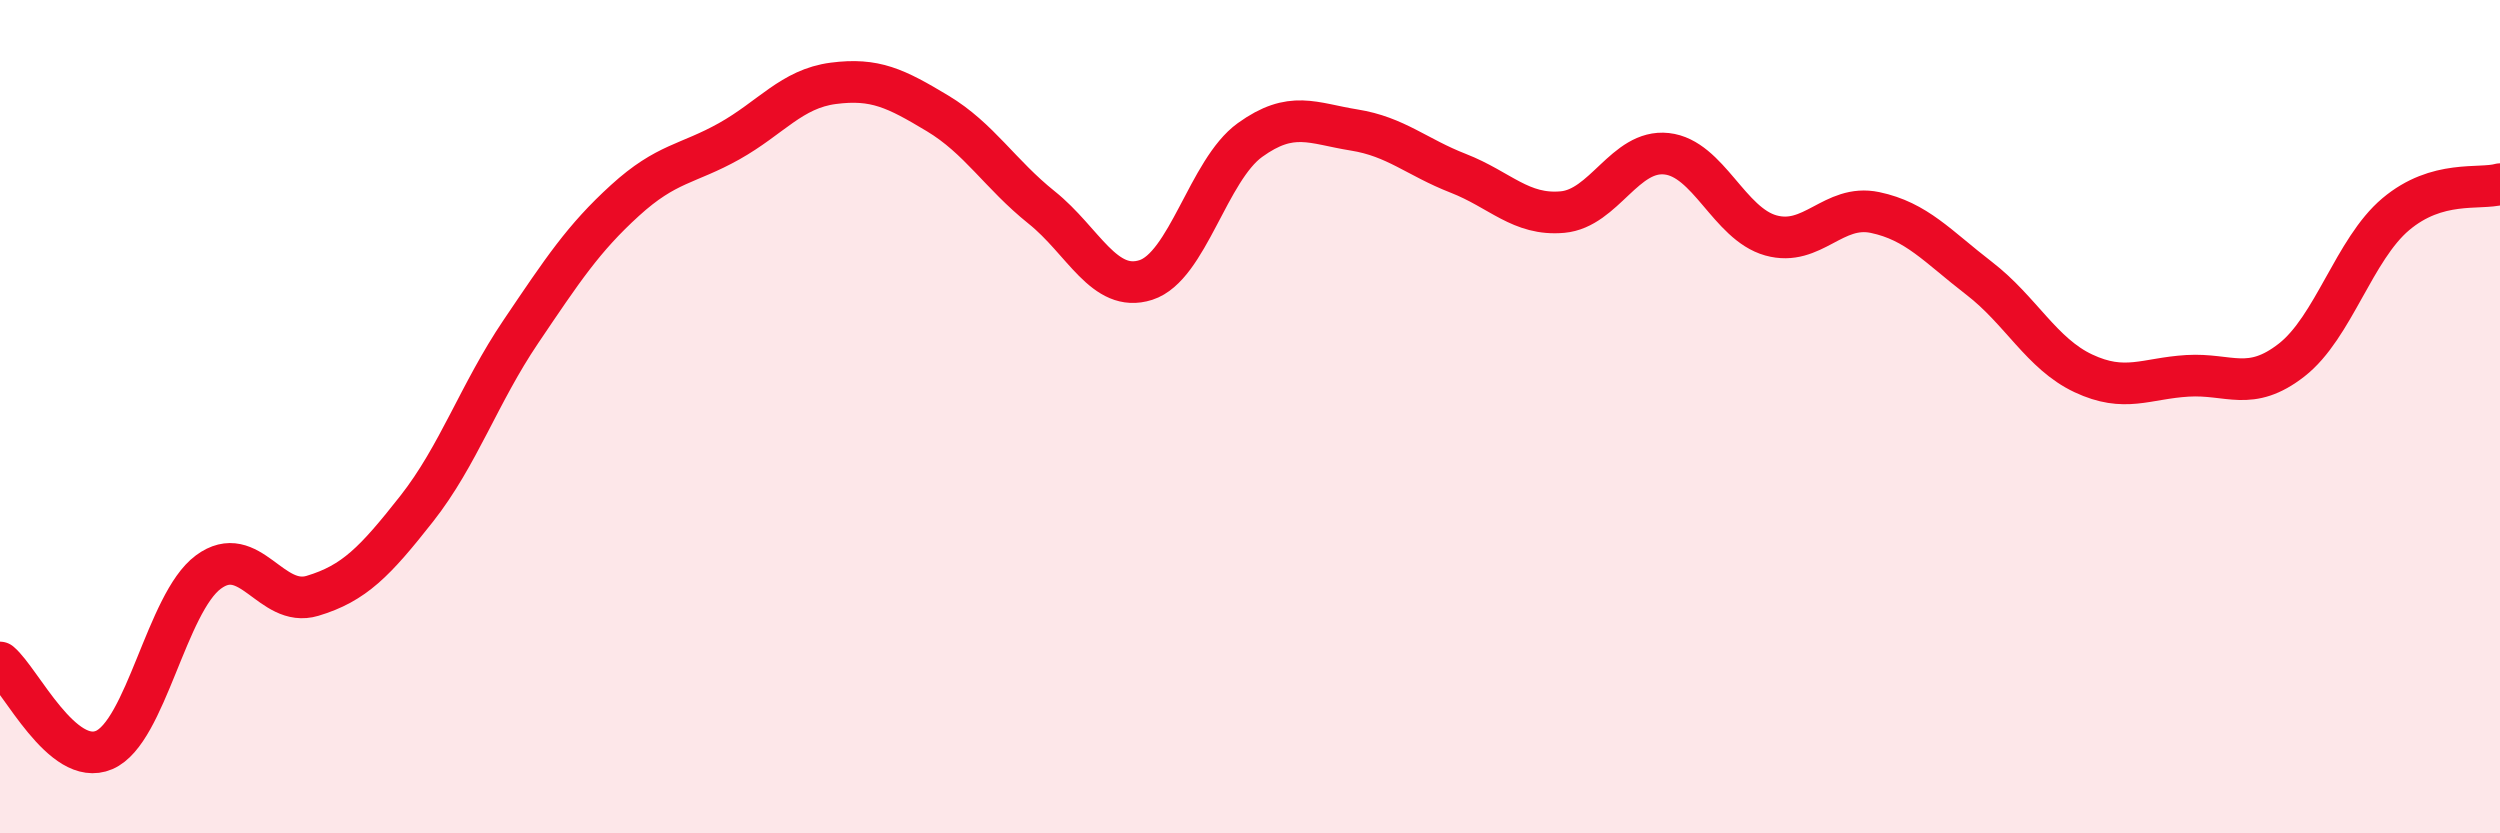 
    <svg width="60" height="20" viewBox="0 0 60 20" xmlns="http://www.w3.org/2000/svg">
      <path
        d="M 0,15.9 C 0.5,16.32 1.5,18.43 2.5,18 C 3.5,17.57 4,14.47 5,13.73 C 6,12.99 6.5,14.6 7.5,14.3 C 8.5,14 9,13.48 10,12.21 C 11,10.94 11.5,9.44 12.5,7.96 C 13.5,6.48 14,5.72 15,4.81 C 16,3.9 16.5,3.95 17.5,3.39 C 18.5,2.83 19,2.13 20,2 C 21,1.87 21.5,2.12 22.5,2.72 C 23.5,3.32 24,4.18 25,4.98 C 26,5.78 26.5,7.04 27.5,6.72 C 28.5,6.4 29,4.08 30,3.36 C 31,2.64 31.5,2.96 32.5,3.12 C 33.5,3.28 34,3.77 35,4.16 C 36,4.55 36.5,5.18 37.5,5.09 C 38.5,5 39,3.58 40,3.69 C 41,3.8 41.5,5.37 42.5,5.65 C 43.5,5.93 44,4.89 45,5.1 C 46,5.31 46.5,5.91 47.5,6.68 C 48.5,7.45 49,8.49 50,8.96 C 51,9.43 51.5,9.08 52.5,9.02 C 53.5,8.96 54,9.42 55,8.64 C 56,7.86 56.5,5.98 57.5,5.14 C 58.5,4.3 59.5,4.56 60,4.42L60 20L0 20Z"
        fill="#EB0A25"
        opacity="0.1"
        stroke-linecap="round"
        stroke-linejoin="round"
      />
      <path
        d="M 0,15.9 C 0.5,16.32 1.5,18.43 2.5,18 C 3.5,17.57 4,14.47 5,13.73 C 6,12.99 6.5,14.6 7.5,14.3 C 8.5,14 9,13.48 10,12.21 C 11,10.94 11.5,9.44 12.5,7.96 C 13.5,6.48 14,5.72 15,4.81 C 16,3.9 16.5,3.95 17.5,3.39 C 18.5,2.83 19,2.13 20,2 C 21,1.87 21.5,2.12 22.5,2.72 C 23.5,3.32 24,4.18 25,4.98 C 26,5.78 26.5,7.04 27.5,6.72 C 28.5,6.4 29,4.08 30,3.36 C 31,2.64 31.5,2.96 32.5,3.12 C 33.5,3.28 34,3.77 35,4.16 C 36,4.55 36.5,5.18 37.5,5.09 C 38.5,5 39,3.58 40,3.69 C 41,3.8 41.5,5.37 42.5,5.65 C 43.5,5.93 44,4.89 45,5.1 C 46,5.31 46.5,5.91 47.5,6.68 C 48.5,7.45 49,8.49 50,8.96 C 51,9.43 51.5,9.08 52.5,9.02 C 53.5,8.96 54,9.42 55,8.64 C 56,7.86 56.5,5.98 57.5,5.14 C 58.5,4.3 59.5,4.56 60,4.42"
        stroke="#EB0A25"
        stroke-width="1"
        fill="none"
        stroke-linecap="round"
        stroke-linejoin="round"
      />
    </svg>
  